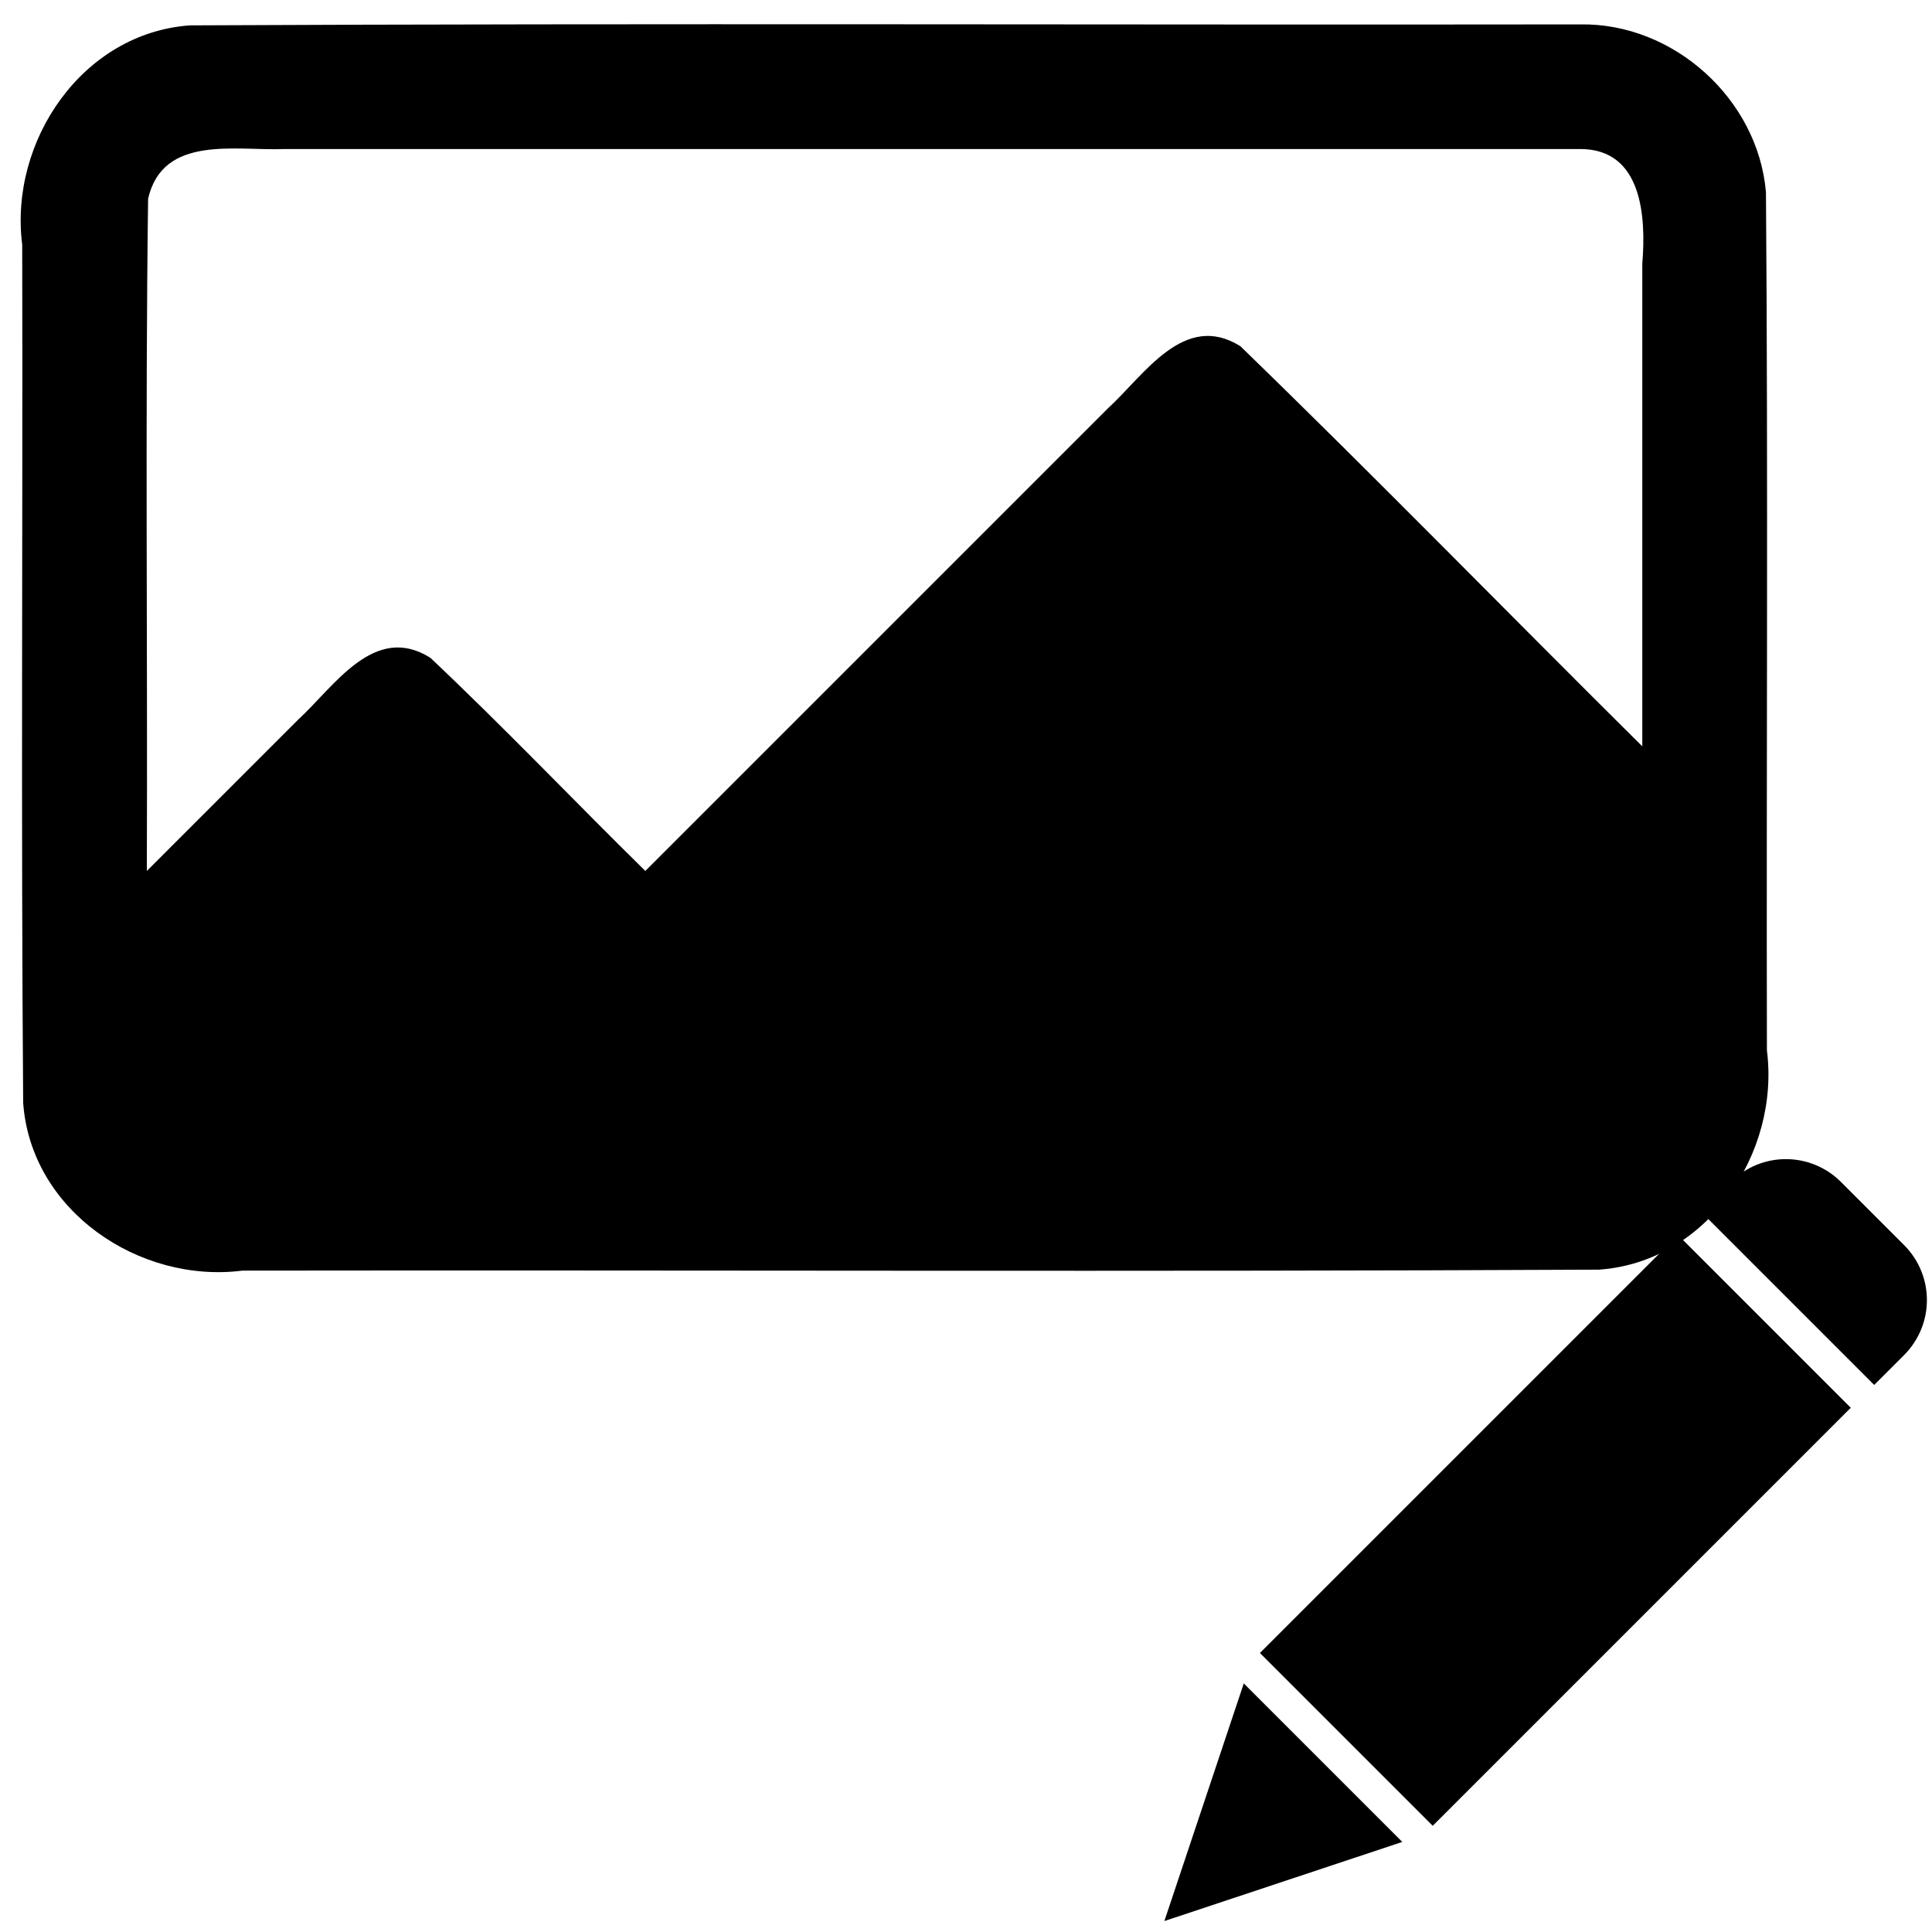 <?xml version="1.0" encoding="UTF-8" standalone="no"?>
<!-- Created with Inkscape (http://www.inkscape.org/) -->

<svg
   xmlns:dc="http://purl.org/dc/elements/1.1/"
   xmlns:cc="http://creativecommons.org/ns#"
   xmlns:rdf="http://www.w3.org/1999/02/22-rdf-syntax-ns#"
   xmlns:svg="http://www.w3.org/2000/svg"
   xmlns="http://www.w3.org/2000/svg"
   xmlns:sodipodi="http://sodipodi.sourceforge.net/DTD/sodipodi-0.dtd"
   xmlns:inkscape="http://www.inkscape.org/namespaces/inkscape"
   width="24"
   height="24"
   viewBox="0 0 6.35 6.35"
   version="1.1"
   id="svg8"
   inkscape:version="0.92.4 (5da689c313, 2019-01-14)"
   sodipodi:docname="edit-image.svg"
   inkscape:export-filename="C:\Users\Konstantin\Documents\ARTIC3\Applications\Cliente\data\art.client\icons\24x24\edit-image.png"
   inkscape:export-xdpi="96"
   inkscape:export-ydpi="96">
  <defs
     id="defs2" />
  <sodipodi:namedview
     id="base"
     pagecolor="#ffffff"
     bordercolor="#666666"
     borderopacity="1.0"
     inkscape:pageopacity="0.0"
     inkscape:pageshadow="2"
     inkscape:zoom="7.9195959"
     inkscape:cx="32.470974"
     inkscape:cy="7.2202259"
     inkscape:document-units="mm"
     inkscape:current-layer="layer1"
     showgrid="false"
     units="px"
     inkscape:window-width="2560"
     inkscape:window-height="1387"
     inkscape:window-x="-8"
     inkscape:window-y="-8"
     inkscape:window-maximized="1" />
  <g
     inkscape:label="Capa 1"
     inkscape:groupmode="layer"
     id="layer1"
     transform="translate(0,-290.65)">
    <g
       transform="matrix(0.012,0,0,0.012,0.073,289.911)"
       id="g6"
       style="fill:#000000;fill-opacity:1">
      <g
         id="g4"
         style="fill:#000000;fill-opacity:1">
        <path
           style="fill:#000000;fill-opacity:1"
           d="M 426.667,68.267 C 299.769,68.443 172.849,67.915 45.965,68.531 16.389,70.624 -3.605,100.368 0,128.592 0.175,206.937 -0.351,285.304 0.264,363.635 2.357,393.211 32.101,413.205 60.325,409.6 184.181,409.424 308.06,409.952 431.902,409.336 461.478,407.243 481.472,377.499 477.867,349.275 477.692,270.93 478.218,192.563 477.603,114.232 475.445,88.716 452.28,67.801 426.667,68.267 Z m 17.066,197.734 C 406.964,229.557 370.813,192.43 333.656,156.415 318.277,146.746 307.349,164.285 297.452,173.35 255.19,215.611 212.929,257.873 170.667,300.134 150.969,280.751 131.873,260.703 111.789,241.747 96.41,232.078 85.482,249.617 75.585,258.682 61.768,272.499 47.95,286.317 34.133,300.134 34.363,238.771 33.672,177.361 34.48,116.027 38.517,98.313 58.649,102.988 72.058,102.4 c 118.203,0 236.406,0 354.609,0 17.136,-0.055 18.116,18.669 17.067,31.407 -6.7e-4,44.064 0.001,88.131 -10e-4,132.194 z"
           id="path2"
           inkscape:connector-curvature="0" />
      </g>
    </g>
    <path
       style="stroke-width:0.008"
       inkscape:connector-curvature="0"
       d="m 4.709,296.651 -0.568,-0.568 1.374,-1.374 0.568,0.568 z m -0.621,-0.468 0.521,0.521 -0.782,0.26 z m 2.171,-1.08 -0.099,0.099 -0.569,-0.569 0.099,-0.099 c 0.099,-0.099 0.26,-0.099 0.36,0 l 0.209,0.209 c 0.099,0.1 0.099,0.26 0,0.36 z m 0,0"
       id="path2-5" />
  </g>
</svg>
